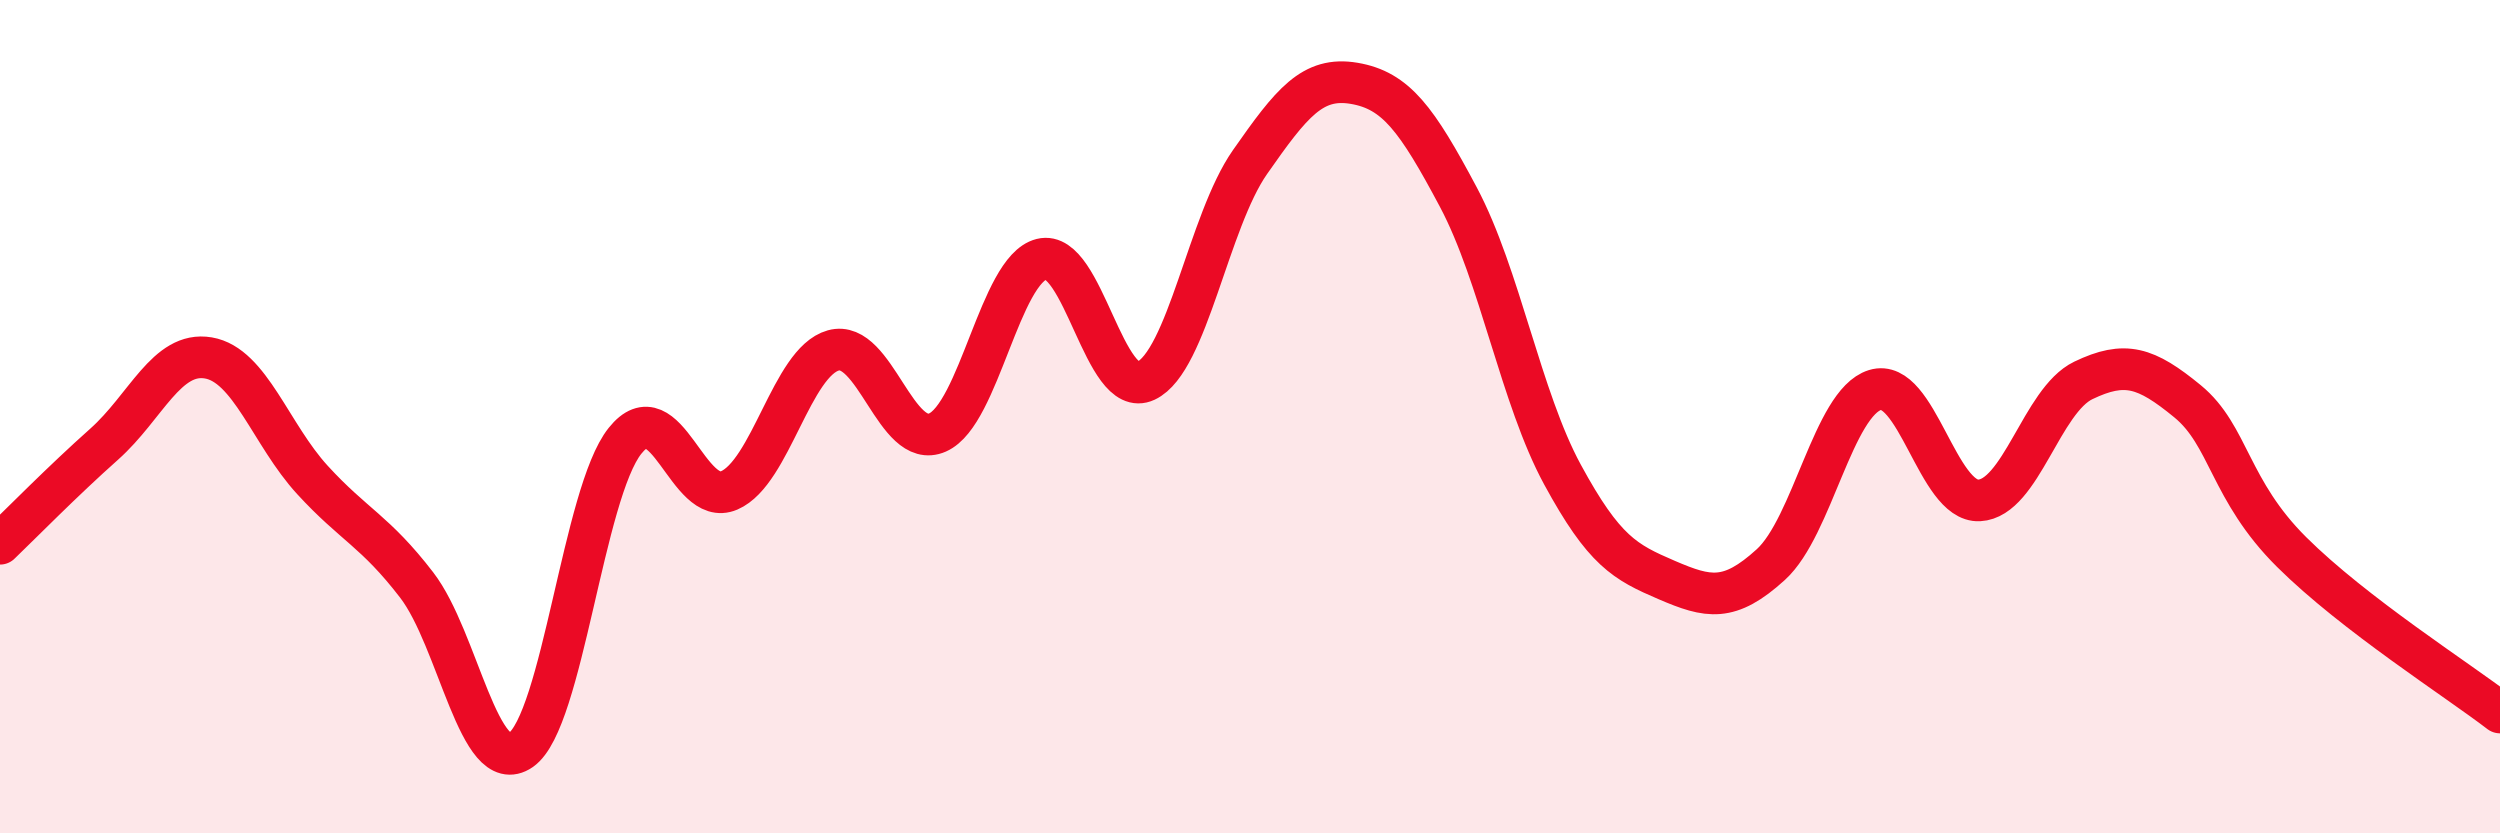
    <svg width="60" height="20" viewBox="0 0 60 20" xmlns="http://www.w3.org/2000/svg">
      <path
        d="M 0,13.05 C 0.5,12.57 1.5,11.55 2.5,10.66 C 3.5,9.77 4,8.42 5,8.59 C 6,8.76 6.5,10.43 7.5,11.52 C 8.5,12.61 9,12.74 10,14.04 C 11,15.34 11.5,18.69 12.5,18 C 13.5,17.31 14,11.83 15,10.58 C 16,9.33 16.5,12.2 17.5,11.77 C 18.5,11.34 19,8.69 20,8.41 C 21,8.13 21.5,10.82 22.5,10.38 C 23.5,9.94 24,6.47 25,6.22 C 26,5.97 26.5,9.61 27.5,9.14 C 28.5,8.67 29,5.32 30,3.89 C 31,2.46 31.5,1.83 32.5,2 C 33.5,2.17 34,2.85 35,4.73 C 36,6.61 36.5,9.55 37.5,11.39 C 38.5,13.23 39,13.49 40,13.92 C 41,14.35 41.5,14.46 42.5,13.55 C 43.5,12.64 44,9.67 45,9.36 C 46,9.05 46.5,12.06 47.5,12.01 C 48.5,11.96 49,9.61 50,9.13 C 51,8.65 51.5,8.81 52.5,9.63 C 53.5,10.45 53.5,11.76 55,13.25 C 56.5,14.74 59,16.33 60,17.1L60 20L0 20Z"
        fill="#EB0A25"
        opacity="0.1"
        stroke-linecap="round"
        stroke-linejoin="round"
      />
      <path
        d="M 0,13.05 C 0.5,12.57 1.5,11.55 2.5,10.66 C 3.5,9.77 4,8.42 5,8.59 C 6,8.76 6.5,10.43 7.5,11.52 C 8.5,12.61 9,12.74 10,14.04 C 11,15.34 11.5,18.69 12.5,18 C 13.5,17.31 14,11.83 15,10.58 C 16,9.33 16.5,12.2 17.5,11.77 C 18.5,11.34 19,8.69 20,8.41 C 21,8.13 21.5,10.82 22.5,10.38 C 23.5,9.94 24,6.47 25,6.22 C 26,5.97 26.5,9.61 27.5,9.14 C 28.5,8.67 29,5.32 30,3.89 C 31,2.46 31.5,1.83 32.5,2 C 33.5,2.17 34,2.85 35,4.73 C 36,6.61 36.5,9.55 37.5,11.39 C 38.5,13.23 39,13.49 40,13.92 C 41,14.35 41.5,14.46 42.5,13.55 C 43.5,12.64 44,9.67 45,9.36 C 46,9.05 46.5,12.06 47.5,12.01 C 48.5,11.96 49,9.61 50,9.13 C 51,8.65 51.5,8.81 52.5,9.63 C 53.5,10.45 53.5,11.76 55,13.25 C 56.5,14.74 59,16.33 60,17.1"
        stroke="#EB0A25"
        stroke-width="1"
        fill="none"
        stroke-linecap="round"
        stroke-linejoin="round"
      />
    </svg>
  